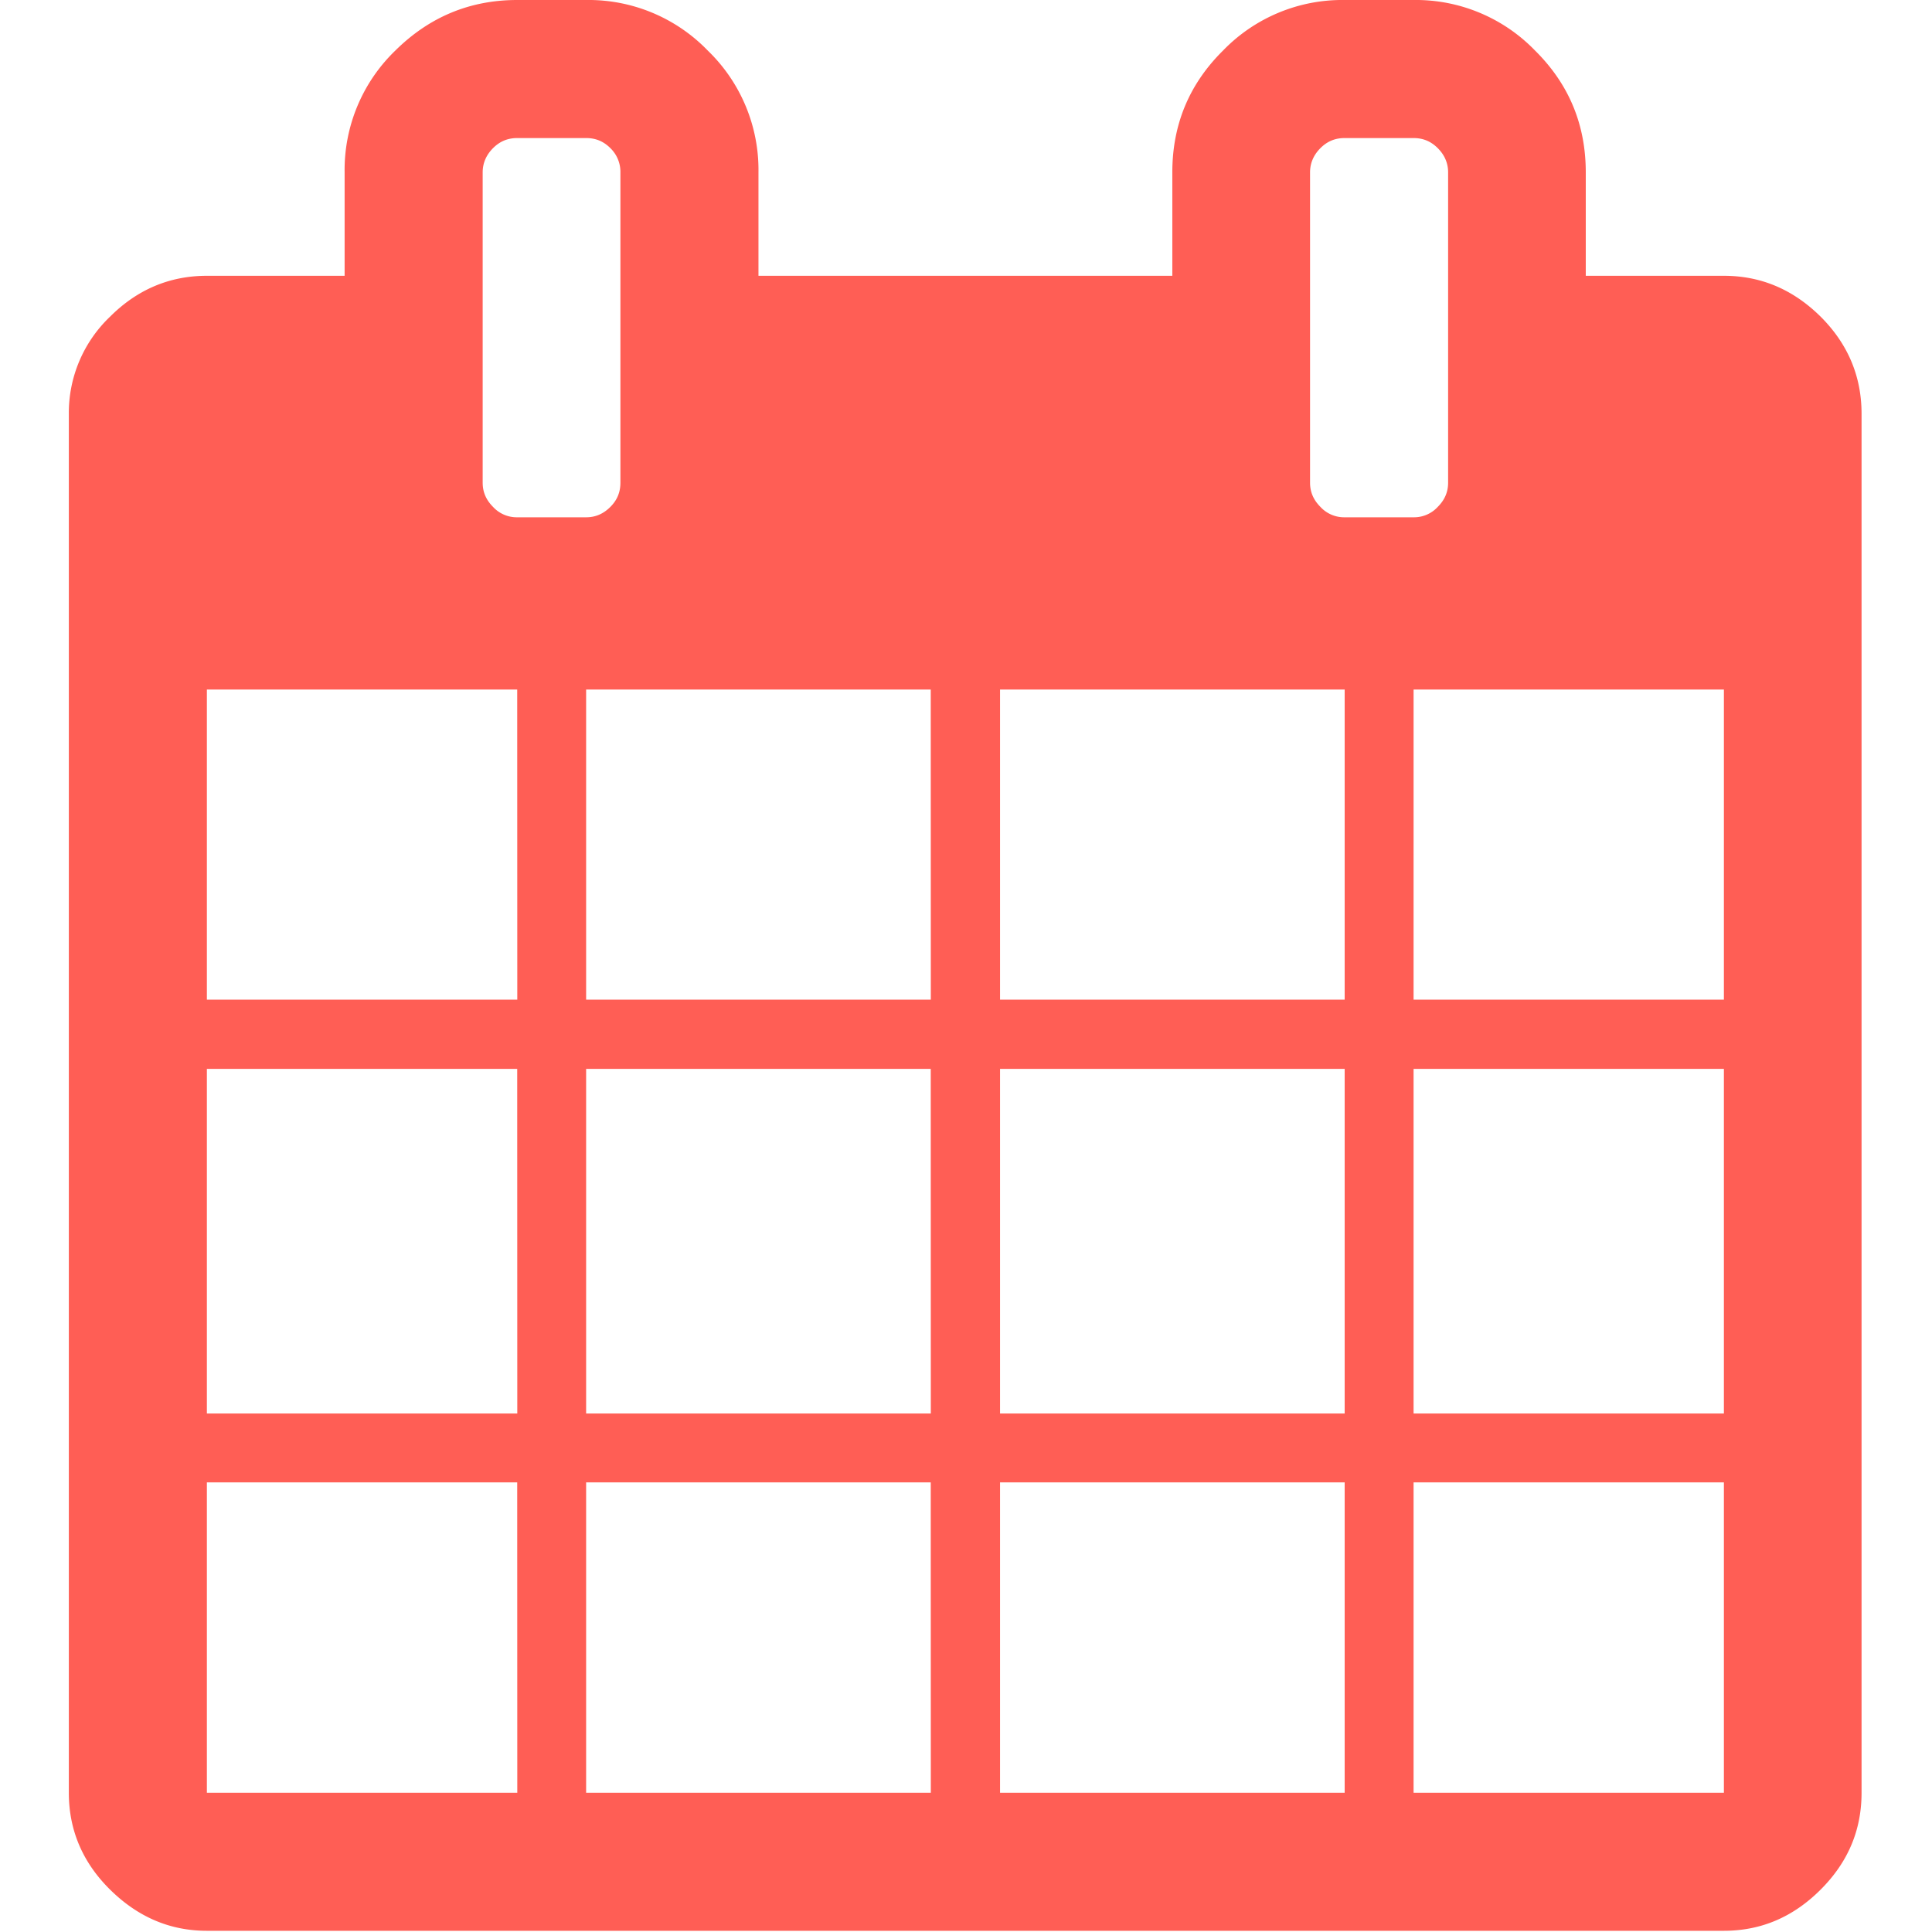 <svg xmlns="http://www.w3.org/2000/svg" width="24" height="24" xmlns:v="https://vecta.io/nano"><path d="M22.617 3.934c-.34-.336-.738-.508-1.203-.508h-1.715V2.141c0-.59-.207-1.094-.629-1.512A2.06 2.06 0 0 0 17.559 0h-.855a2.06 2.06 0 0 0-1.512.629c-.422.418-.629.922-.629 1.512v1.285H9.422V2.141A2.06 2.06 0 0 0 8.793.629 2.06 2.06 0 0 0 7.281 0h-.855c-.59 0-1.094.211-1.516.629a2.06 2.06 0 0 0-.629 1.512v1.285H2.57c-.465 0-.867.172-1.203.508a1.65 1.65 0 0 0-.512 1.207V22.27c0 .465.172.867.512 1.203s.738.512 1.203.512h18.844c.465 0 .863-.172 1.203-.512s.508-.738.508-1.203V5.141c0-.465-.168-.867-.508-1.207zM6.426 22.27H2.57v-3.855h3.855zm0-4.711H2.57v-4.281h3.855zm0-5.141H2.57V8.566h3.855zm-.301-6.121c-.086-.086-.129-.184-.129-.301V2.141c0-.113.043-.215.129-.301s.184-.125.301-.125h.855c.117 0 .215.039.301.125a.41.41 0 0 1 .125.301v3.855c0 .117-.039.215-.125.301s-.184.129-.301.129h-.855a.4.4 0 0 1-.301-.129zm5.438 15.973H7.281v-3.855h4.281zm0-4.711H7.281v-4.281h4.281zm0-5.141H7.281V8.566h4.281zm5.141 9.852h-4.281v-3.855h4.281zm0-4.711h-4.281v-4.281h4.281zm0-5.141h-4.281V8.566h4.281zm-.301-6.121c-.086-.086-.129-.184-.129-.301V2.141c0-.113.043-.215.129-.301s.184-.125.301-.125h.855c.117 0 .215.039.301.125s.129.187.129.301v3.855c0 .117-.043.215-.129.301a.4.4 0 0 1-.301.129h-.855a.4.4 0 0 1-.301-.129zm5.012 15.973h-3.855v-3.855h3.855zm0-4.711h-3.855v-4.281h3.855zm0-5.141h-3.855V8.566h3.855zm0 0" fill="rgb(100%,36.863%,33.333%)"/></svg>
